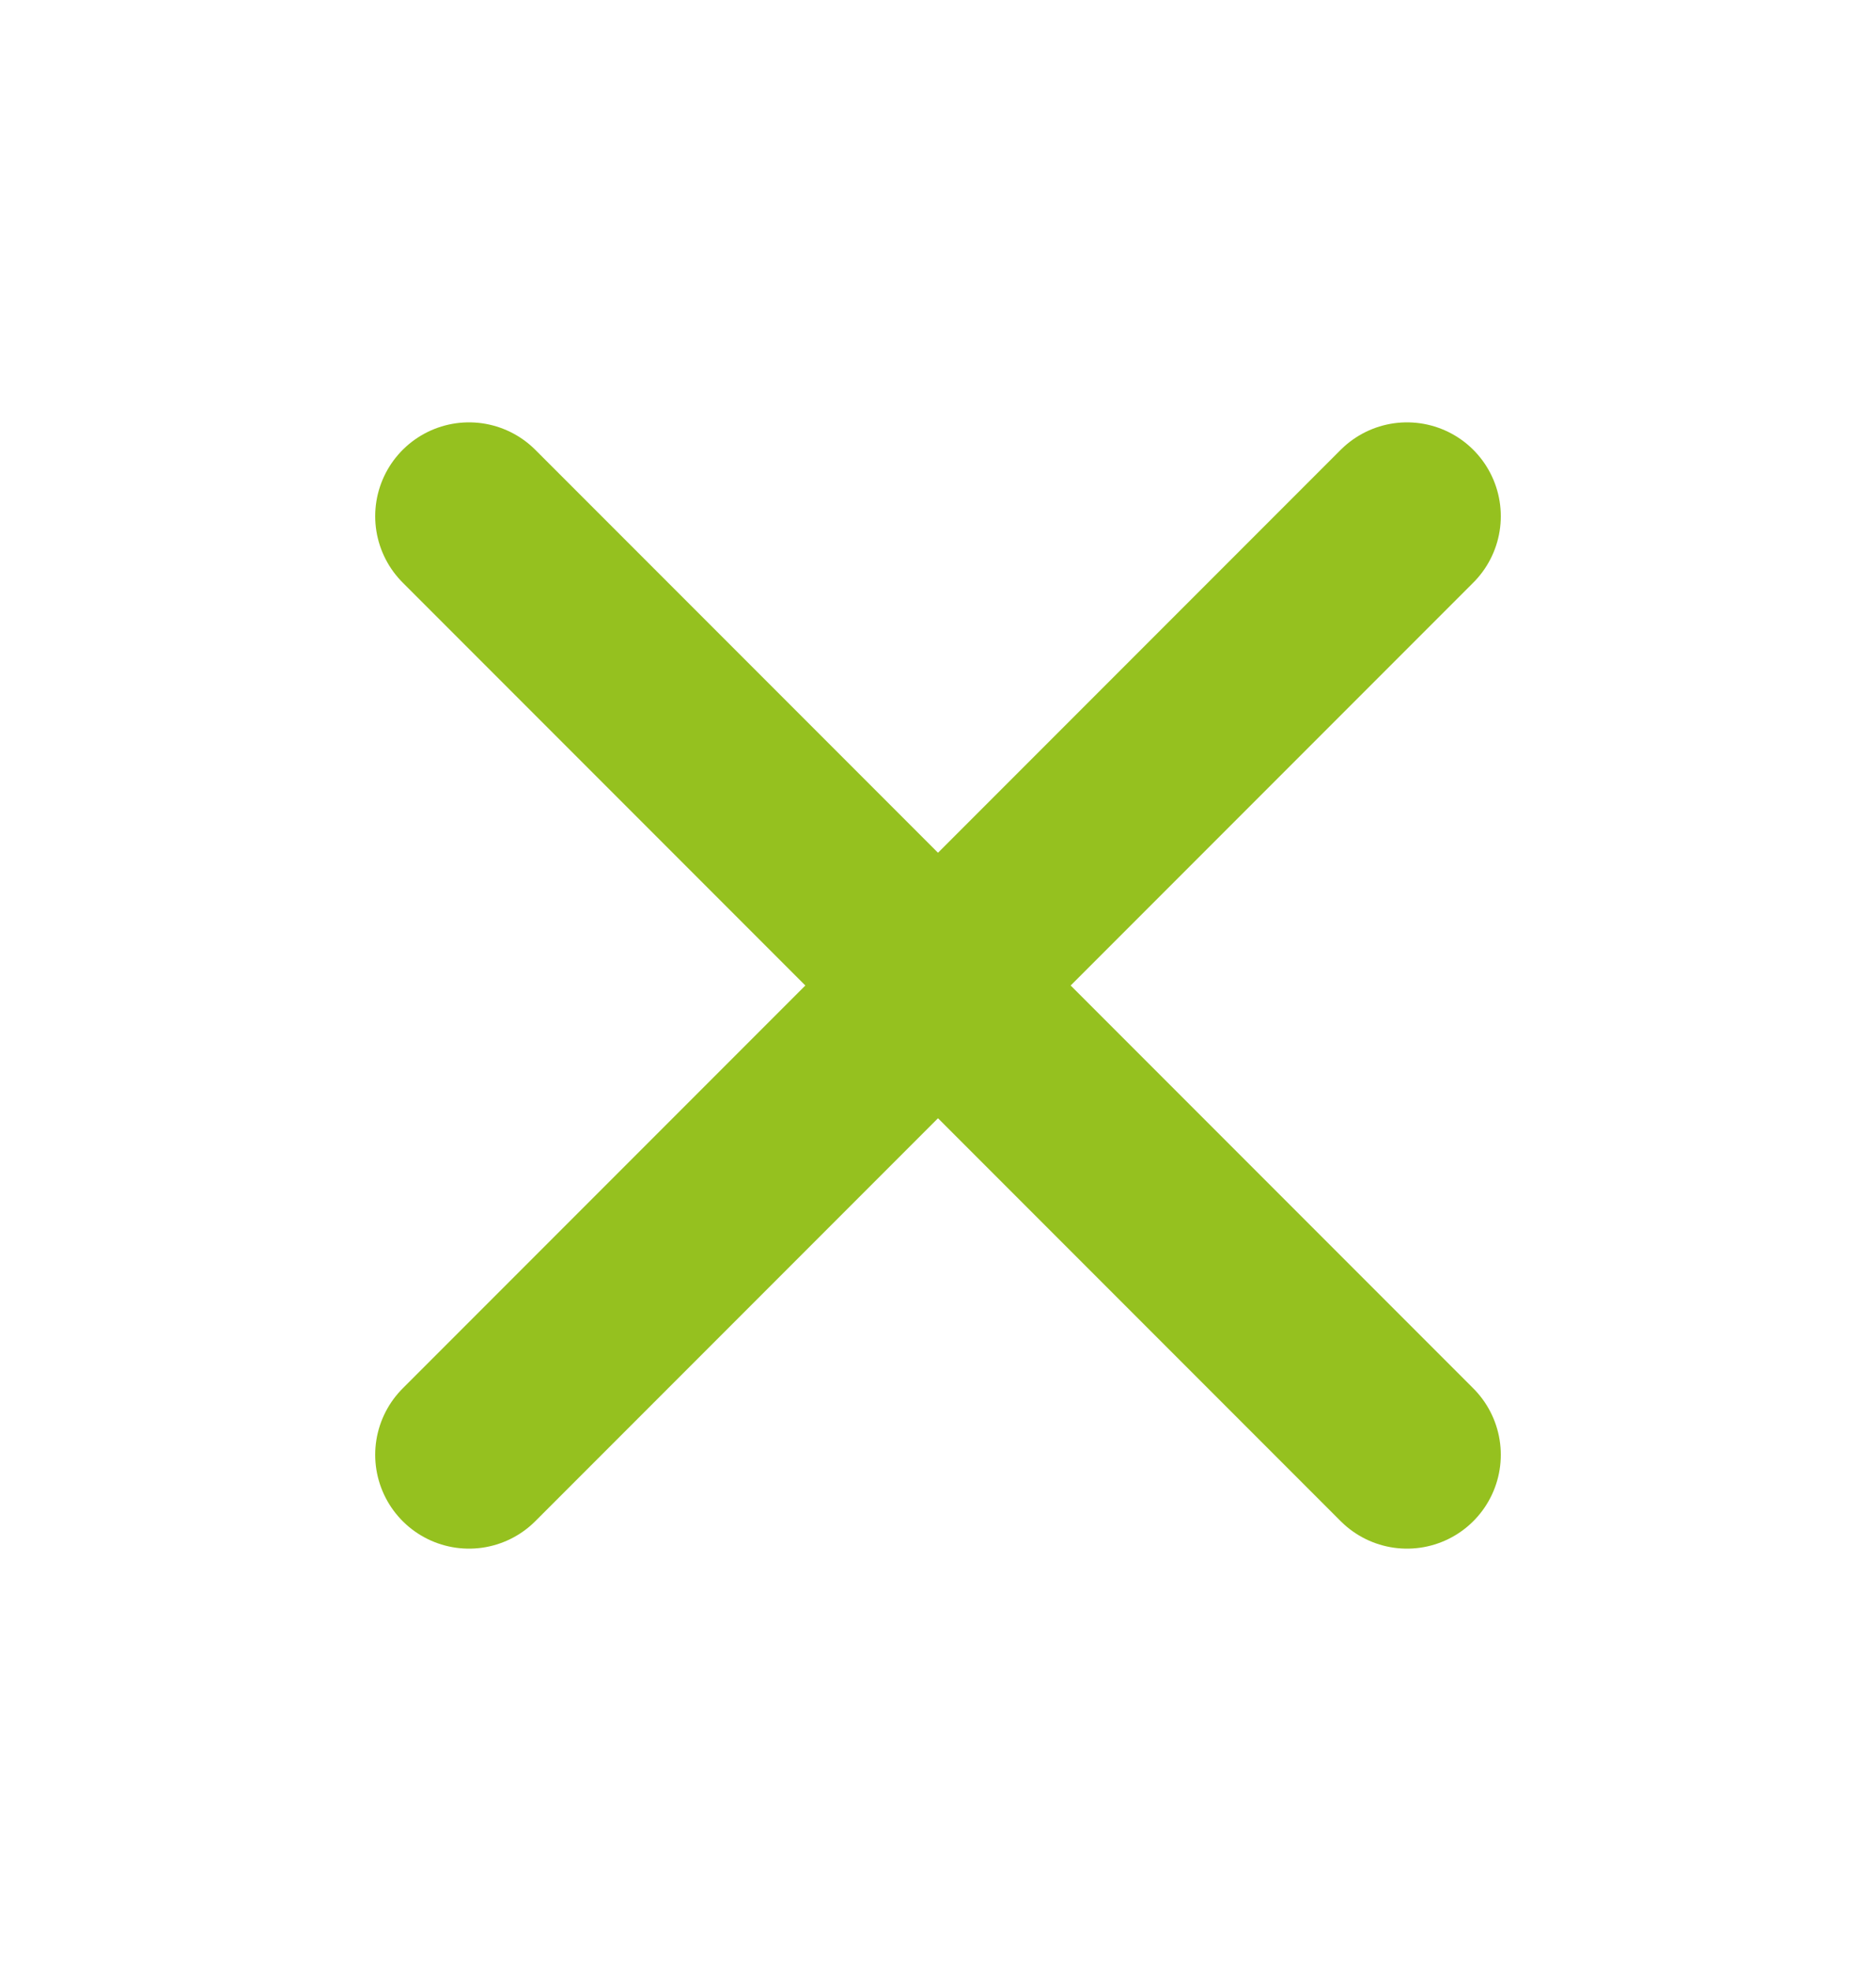 <svg width="20" height="21" viewBox="0 0 20 21" fill="none" xmlns="http://www.w3.org/2000/svg">
<g id="x" clip-path="url(#clip0_784_11900)">
<path id="Vector" d="M15 5.5L5 15.5" stroke="#95C11F" stroke-width="2" stroke-linecap="round" stroke-linejoin="round"/>
<path id="Vector_2" d="M5 5.5L15 15.5" stroke="#95C11F" stroke-width="2" stroke-linecap="round" stroke-linejoin="round"/>
</g>
<defs>
<clipPath id="clip0_784_11900">
<rect width="20" height="20" fill="white" transform="translate(0 0.5)"/>
</clipPath>
</defs>
</svg>
